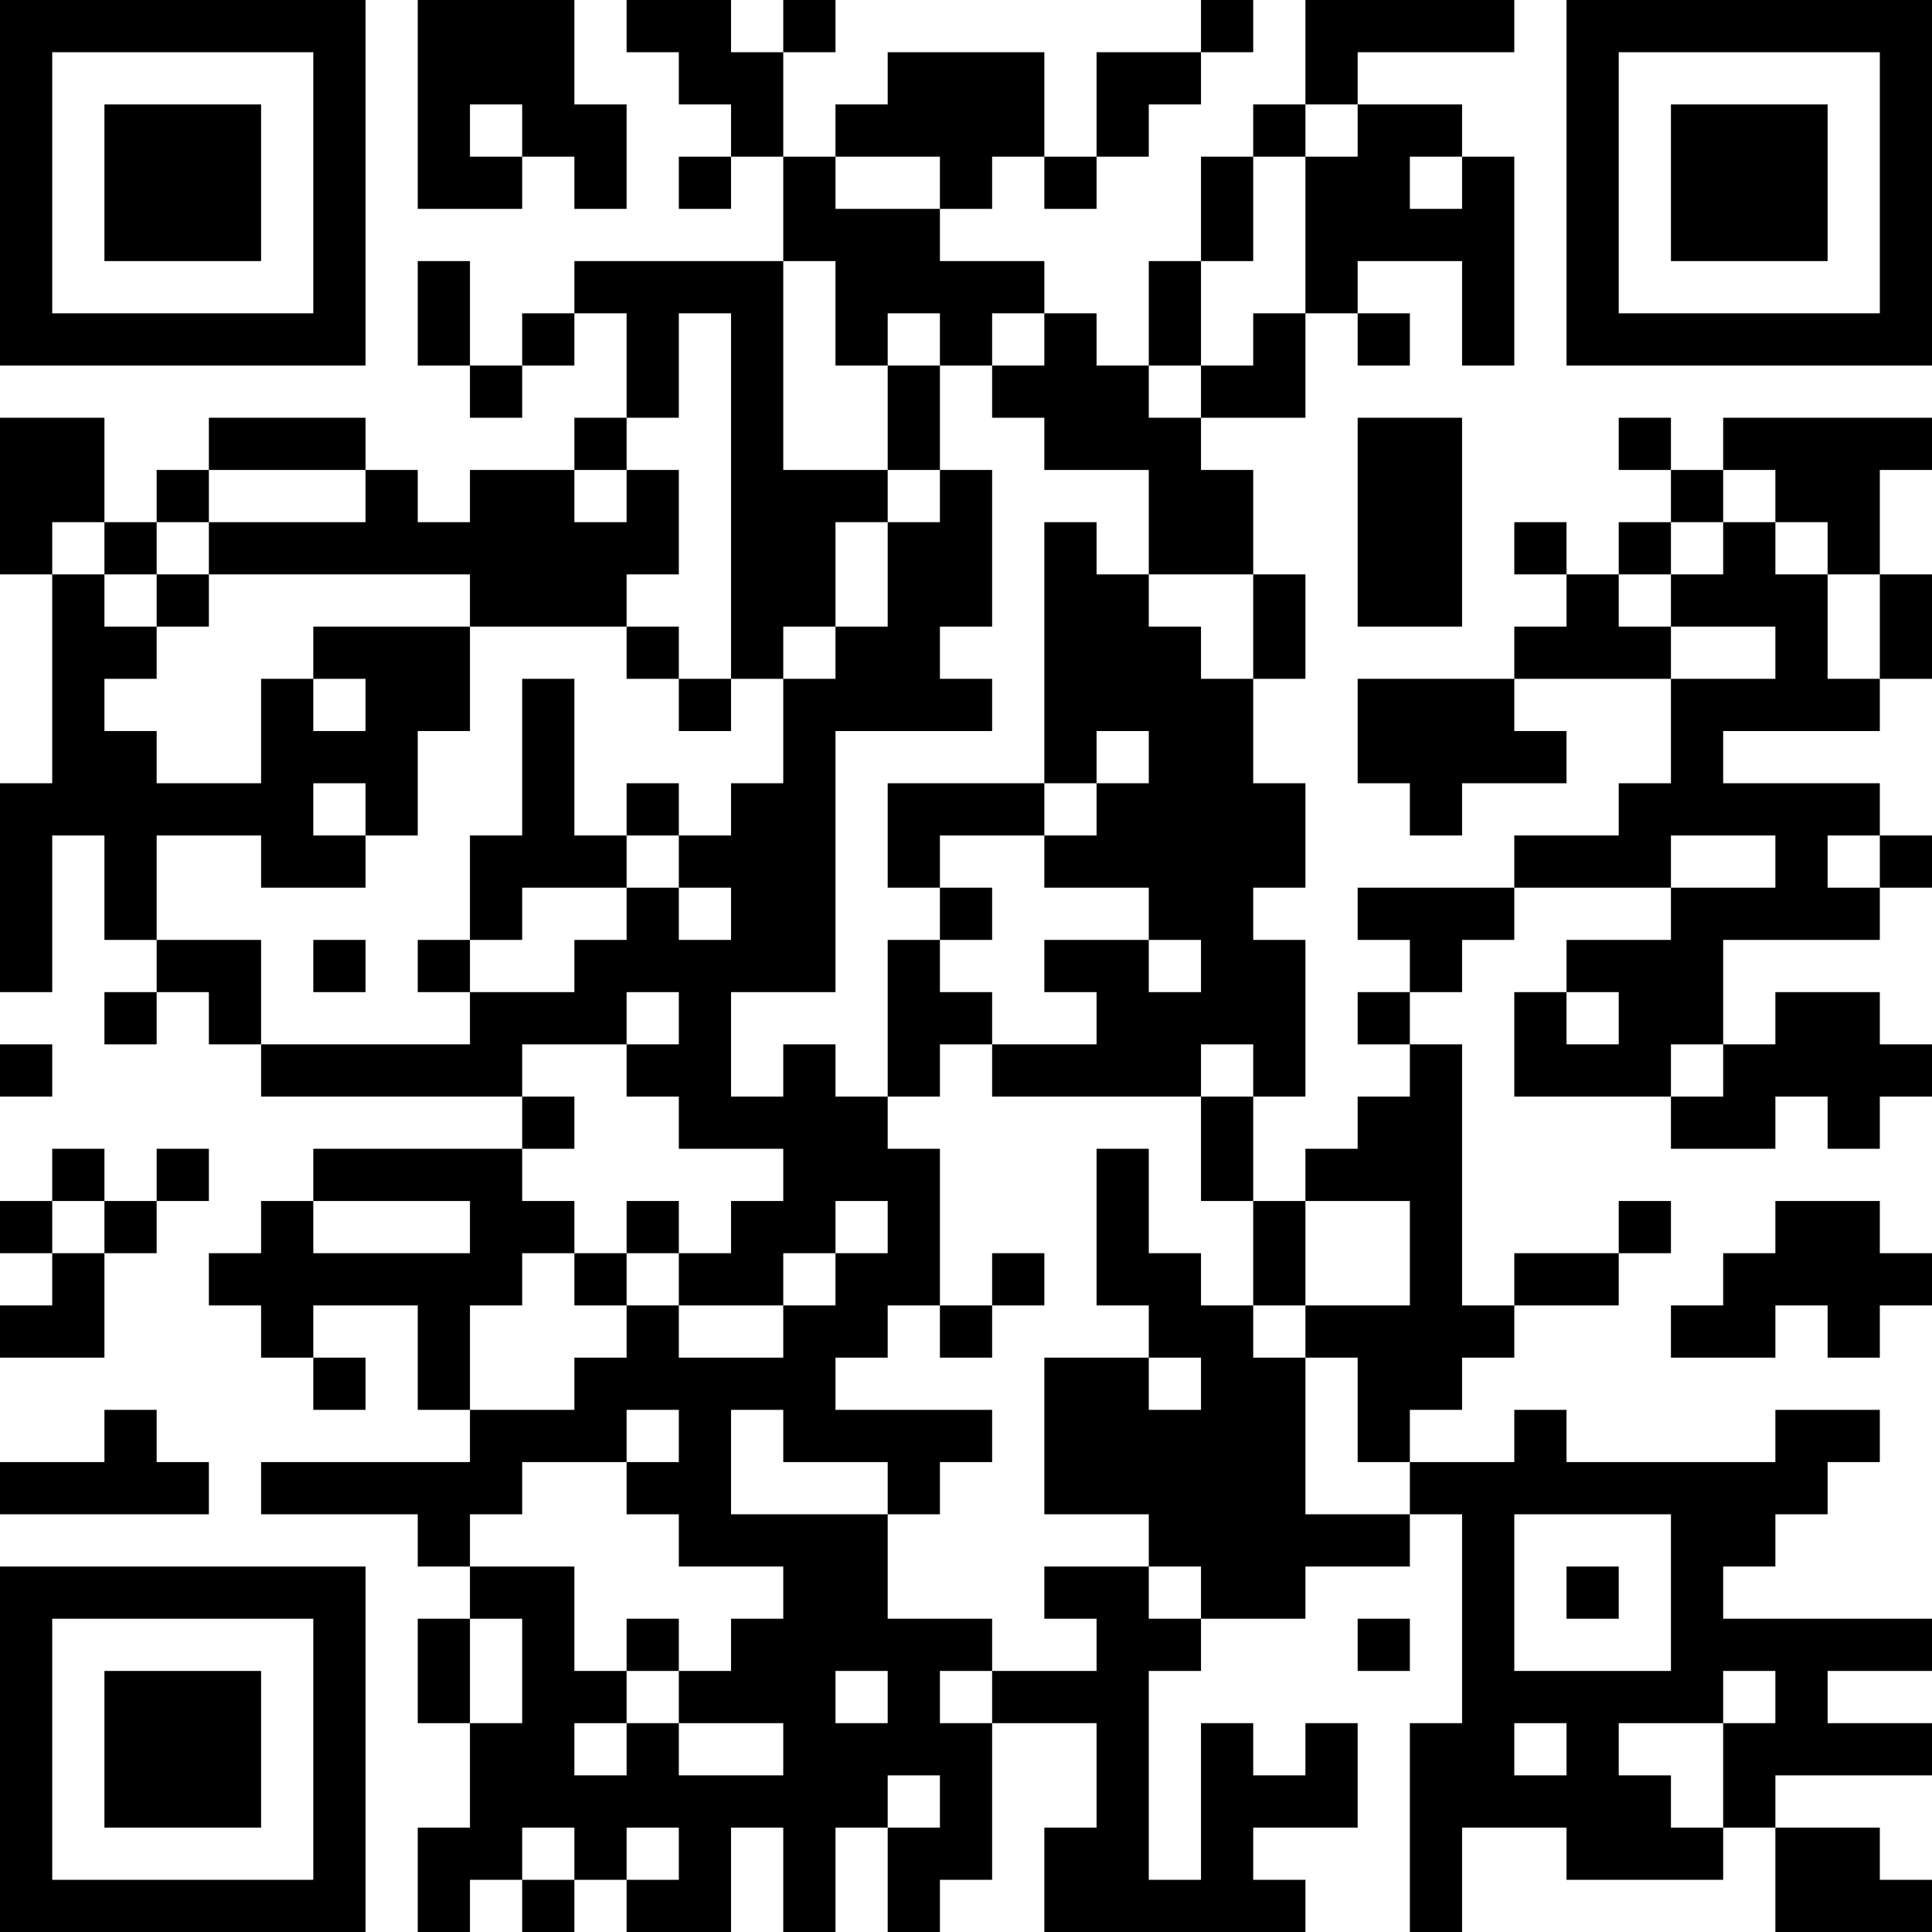 <?xml version="1.0" encoding="UTF-8"?>
<svg xmlns="http://www.w3.org/2000/svg" version="1.1" width="400" height="400" viewBox="0 0 400 400"><rect x="0" y="0" width="400" height="400" fill="#ffffff"/><g transform="scale(10.811)"><g transform="translate(0,0)"><path fill-rule="evenodd" d="M8 0L8 4L10 4L10 3L11 3L11 4L12 4L12 2L11 2L11 0ZM12 0L12 1L13 1L13 2L14 2L14 3L13 3L13 4L14 4L14 3L15 3L15 5L11 5L11 6L10 6L10 7L9 7L9 5L8 5L8 7L9 7L9 8L10 8L10 7L11 7L11 6L12 6L12 8L11 8L11 9L9 9L9 10L8 10L8 9L7 9L7 8L4 8L4 9L3 9L3 10L2 10L2 8L0 8L0 11L1 11L1 15L0 15L0 19L1 19L1 16L2 16L2 18L3 18L3 19L2 19L2 20L3 20L3 19L4 19L4 20L5 20L5 21L10 21L10 22L6 22L6 23L5 23L5 24L4 24L4 25L5 25L5 26L6 26L6 27L7 27L7 26L6 26L6 25L8 25L8 27L9 27L9 28L5 28L5 29L8 29L8 30L9 30L9 31L8 31L8 33L9 33L9 35L8 35L8 37L9 37L9 36L10 36L10 37L11 37L11 36L12 36L12 37L14 37L14 35L15 35L15 37L16 37L16 35L17 35L17 37L18 37L18 36L19 36L19 33L21 33L21 35L20 35L20 37L25 37L25 36L24 36L24 35L26 35L26 33L25 33L25 34L24 34L24 33L23 33L23 36L22 36L22 32L23 32L23 31L25 31L25 30L27 30L27 29L28 29L28 33L27 33L27 37L28 37L28 35L30 35L30 36L33 36L33 35L34 35L34 37L37 37L37 36L36 36L36 35L34 35L34 34L37 34L37 33L35 33L35 32L37 32L37 31L33 31L33 30L34 30L34 29L35 29L35 28L36 28L36 27L34 27L34 28L30 28L30 27L29 27L29 28L27 28L27 27L28 27L28 26L29 26L29 25L31 25L31 24L32 24L32 23L31 23L31 24L29 24L29 25L28 25L28 20L27 20L27 19L28 19L28 18L29 18L29 17L32 17L32 18L30 18L30 19L29 19L29 21L32 21L32 22L34 22L34 21L35 21L35 22L36 22L36 21L37 21L37 20L36 20L36 19L34 19L34 20L33 20L33 18L36 18L36 17L37 17L37 16L36 16L36 15L33 15L33 14L36 14L36 13L37 13L37 11L36 11L36 9L37 9L37 8L33 8L33 9L32 9L32 8L31 8L31 9L32 9L32 10L31 10L31 11L30 11L30 10L29 10L29 11L30 11L30 12L29 12L29 13L26 13L26 15L27 15L27 16L28 16L28 15L30 15L30 14L29 14L29 13L32 13L32 15L31 15L31 16L29 16L29 17L26 17L26 18L27 18L27 19L26 19L26 20L27 20L27 21L26 21L26 22L25 22L25 23L24 23L24 21L25 21L25 18L24 18L24 17L25 17L25 15L24 15L24 13L25 13L25 11L24 11L24 9L23 9L23 8L25 8L25 6L26 6L26 7L27 7L27 6L26 6L26 5L28 5L28 7L29 7L29 3L28 3L28 2L26 2L26 1L29 1L29 0L25 0L25 2L24 2L24 3L23 3L23 5L22 5L22 7L21 7L21 6L20 6L20 5L18 5L18 4L19 4L19 3L20 3L20 4L21 4L21 3L22 3L22 2L23 2L23 1L24 1L24 0L23 0L23 1L21 1L21 3L20 3L20 1L17 1L17 2L16 2L16 3L15 3L15 1L16 1L16 0L15 0L15 1L14 1L14 0ZM9 2L9 3L10 3L10 2ZM25 2L25 3L24 3L24 5L23 5L23 7L22 7L22 8L23 8L23 7L24 7L24 6L25 6L25 3L26 3L26 2ZM16 3L16 4L18 4L18 3ZM27 3L27 4L28 4L28 3ZM15 5L15 9L17 9L17 10L16 10L16 12L15 12L15 13L14 13L14 6L13 6L13 8L12 8L12 9L11 9L11 10L12 10L12 9L13 9L13 11L12 11L12 12L9 12L9 11L4 11L4 10L7 10L7 9L4 9L4 10L3 10L3 11L2 11L2 10L1 10L1 11L2 11L2 12L3 12L3 13L2 13L2 14L3 14L3 15L5 15L5 13L6 13L6 14L7 14L7 13L6 13L6 12L9 12L9 14L8 14L8 16L7 16L7 15L6 15L6 16L7 16L7 17L5 17L5 16L3 16L3 18L5 18L5 20L9 20L9 19L11 19L11 18L12 18L12 17L13 17L13 18L14 18L14 17L13 17L13 16L14 16L14 15L15 15L15 13L16 13L16 12L17 12L17 10L18 10L18 9L19 9L19 12L18 12L18 13L19 13L19 14L16 14L16 19L14 19L14 21L15 21L15 20L16 20L16 21L17 21L17 22L18 22L18 25L17 25L17 26L16 26L16 27L19 27L19 28L18 28L18 29L17 29L17 28L15 28L15 27L14 27L14 29L17 29L17 31L19 31L19 32L18 32L18 33L19 33L19 32L21 32L21 31L20 31L20 30L22 30L22 31L23 31L23 30L22 30L22 29L20 29L20 26L22 26L22 27L23 27L23 26L22 26L22 25L21 25L21 22L22 22L22 24L23 24L23 25L24 25L24 26L25 26L25 29L27 29L27 28L26 28L26 26L25 26L25 25L27 25L27 23L25 23L25 25L24 25L24 23L23 23L23 21L24 21L24 20L23 20L23 21L19 21L19 20L21 20L21 19L20 19L20 18L22 18L22 19L23 19L23 18L22 18L22 17L20 17L20 16L21 16L21 15L22 15L22 14L21 14L21 15L20 15L20 10L21 10L21 11L22 11L22 12L23 12L23 13L24 13L24 11L22 11L22 9L20 9L20 8L19 8L19 7L20 7L20 6L19 6L19 7L18 7L18 6L17 6L17 7L16 7L16 5ZM17 7L17 9L18 9L18 7ZM26 8L26 12L28 12L28 8ZM33 9L33 10L32 10L32 11L31 11L31 12L32 12L32 13L34 13L34 12L32 12L32 11L33 11L33 10L34 10L34 11L35 11L35 13L36 13L36 11L35 11L35 10L34 10L34 9ZM3 11L3 12L4 12L4 11ZM12 12L12 13L13 13L13 14L14 14L14 13L13 13L13 12ZM10 13L10 16L9 16L9 18L8 18L8 19L9 19L9 18L10 18L10 17L12 17L12 16L13 16L13 15L12 15L12 16L11 16L11 13ZM17 15L17 17L18 17L18 18L17 18L17 21L18 21L18 20L19 20L19 19L18 19L18 18L19 18L19 17L18 17L18 16L20 16L20 15ZM32 16L32 17L34 17L34 16ZM35 16L35 17L36 17L36 16ZM6 18L6 19L7 19L7 18ZM12 19L12 20L10 20L10 21L11 21L11 22L10 22L10 23L11 23L11 24L10 24L10 25L9 25L9 27L11 27L11 26L12 26L12 25L13 25L13 26L15 26L15 25L16 25L16 24L17 24L17 23L16 23L16 24L15 24L15 25L13 25L13 24L14 24L14 23L15 23L15 22L13 22L13 21L12 21L12 20L13 20L13 19ZM30 19L30 20L31 20L31 19ZM0 20L0 21L1 21L1 20ZM32 20L32 21L33 21L33 20ZM1 22L1 23L0 23L0 24L1 24L1 25L0 25L0 26L2 26L2 24L3 24L3 23L4 23L4 22L3 22L3 23L2 23L2 22ZM1 23L1 24L2 24L2 23ZM6 23L6 24L9 24L9 23ZM12 23L12 24L11 24L11 25L12 25L12 24L13 24L13 23ZM34 23L34 24L33 24L33 25L32 25L32 26L34 26L34 25L35 25L35 26L36 26L36 25L37 25L37 24L36 24L36 23ZM19 24L19 25L18 25L18 26L19 26L19 25L20 25L20 24ZM2 27L2 28L0 28L0 29L4 29L4 28L3 28L3 27ZM12 27L12 28L10 28L10 29L9 29L9 30L11 30L11 32L12 32L12 33L11 33L11 34L12 34L12 33L13 33L13 34L15 34L15 33L13 33L13 32L14 32L14 31L15 31L15 30L13 30L13 29L12 29L12 28L13 28L13 27ZM29 29L29 32L32 32L32 29ZM30 30L30 31L31 31L31 30ZM9 31L9 33L10 33L10 31ZM12 31L12 32L13 32L13 31ZM26 31L26 32L27 32L27 31ZM16 32L16 33L17 33L17 32ZM33 32L33 33L31 33L31 34L32 34L32 35L33 35L33 33L34 33L34 32ZM29 33L29 34L30 34L30 33ZM17 34L17 35L18 35L18 34ZM10 35L10 36L11 36L11 35ZM12 35L12 36L13 36L13 35ZM0 0L0 7L7 7L7 0ZM1 1L1 6L6 6L6 1ZM2 2L2 5L5 5L5 2ZM30 0L30 7L37 7L37 0ZM31 1L31 6L36 6L36 1ZM32 2L32 5L35 5L35 2ZM0 30L0 37L7 37L7 30ZM1 31L1 36L6 36L6 31ZM2 32L2 35L5 35L5 32Z" fill="#000000"/></g></g></svg>
